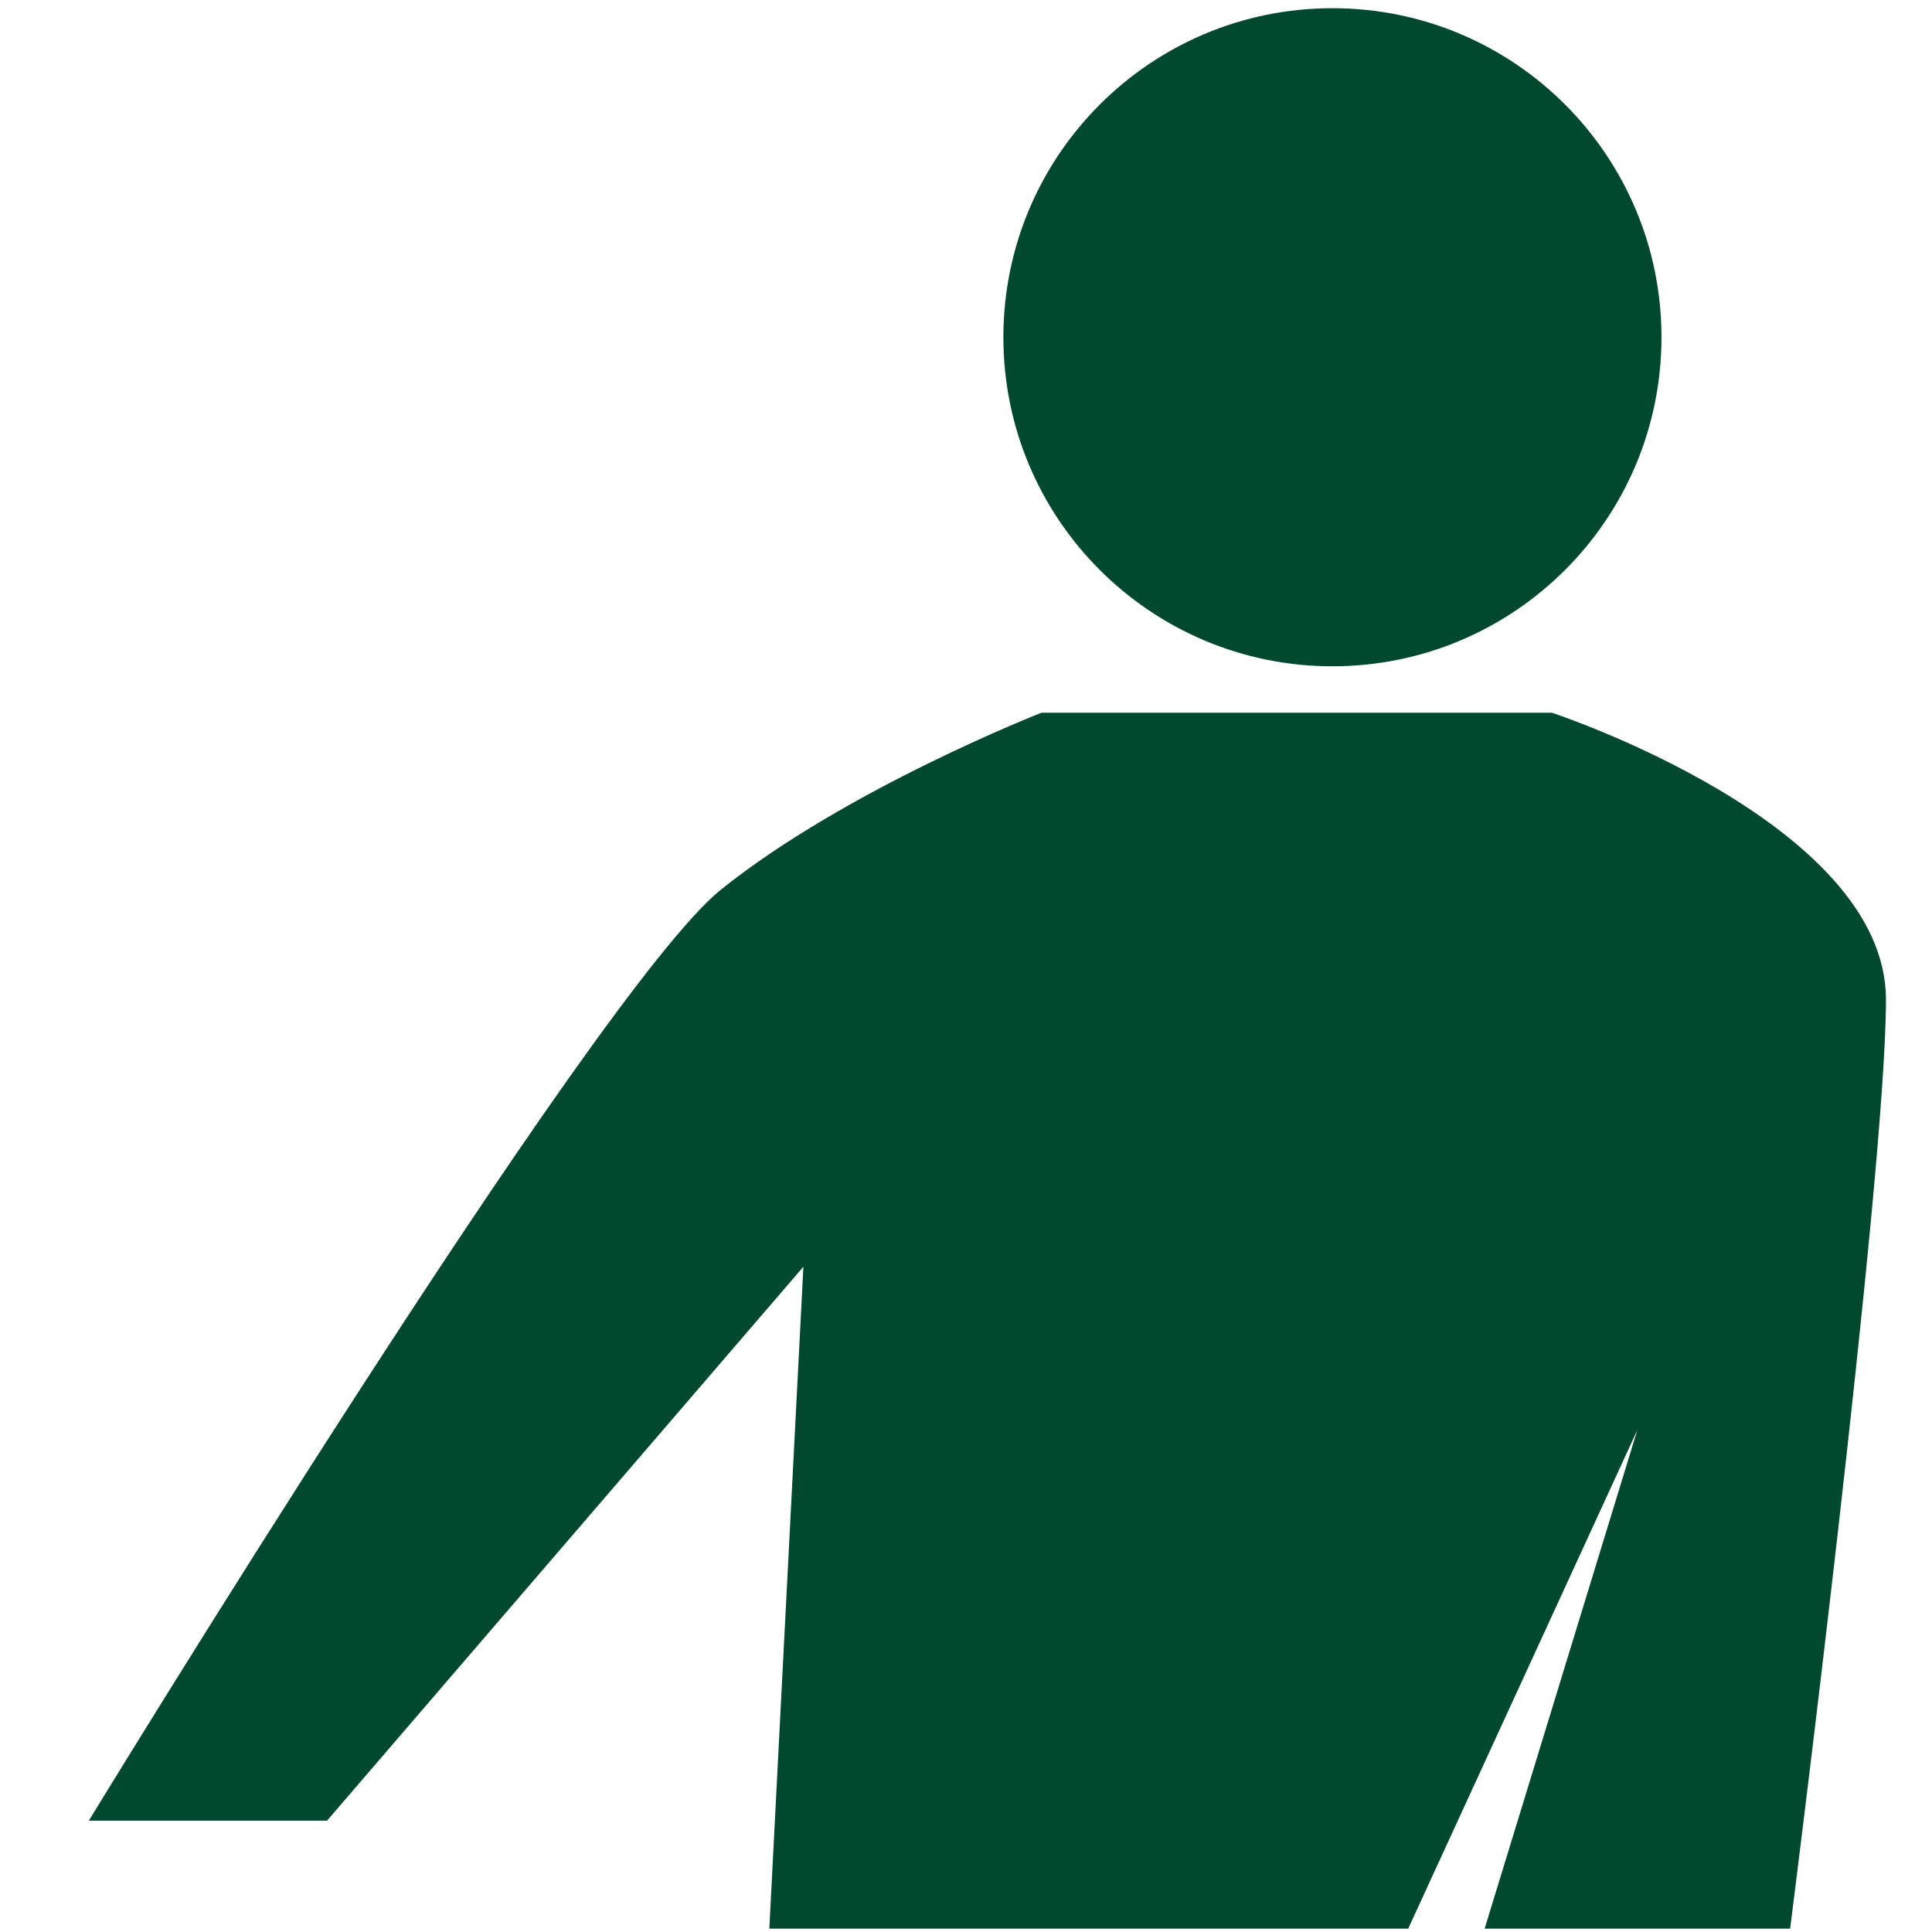 <svg xmlns="http://www.w3.org/2000/svg" xmlns:xlink="http://www.w3.org/1999/xlink" width="200" zoomAndPan="magnify" viewBox="0 0 150 150" height="200" preserveAspectRatio="xMidYMid meet" version="1.2"><g id="bec890191f"><path style=" stroke:none;fill-rule:nonzero;fill:#00492e;fill-opacity:1;" d="M 55.961 69.082 C 65.719 61.246 80.863 55.336 80.863 55.336 L 120.488 55.336 C 120.488 55.336 146.426 63.859 146.426 77.617 C 146.426 91.375 138.984 149.742 138.984 149.742 L 115.266 149.742 L 127.125 111.016 L 109.332 149.742 L 59.73 149.742 L 62.375 98.348 L 25.391 141.355 L 6.898 141.355 C 6.898 141.355 46.203 76.922 55.961 69.082 "/><path style=" stroke:none;fill-rule:nonzero;fill:#00492e;fill-opacity:1;" d="M 103.449 51.73 C 117.562 51.73 128.996 40.293 128.996 26.188 C 128.996 12.074 117.562 0.637 103.449 0.637 C 89.34 0.637 77.902 12.074 77.902 26.188 C 77.902 40.293 89.34 51.73 103.449 51.73 "/></g></svg>